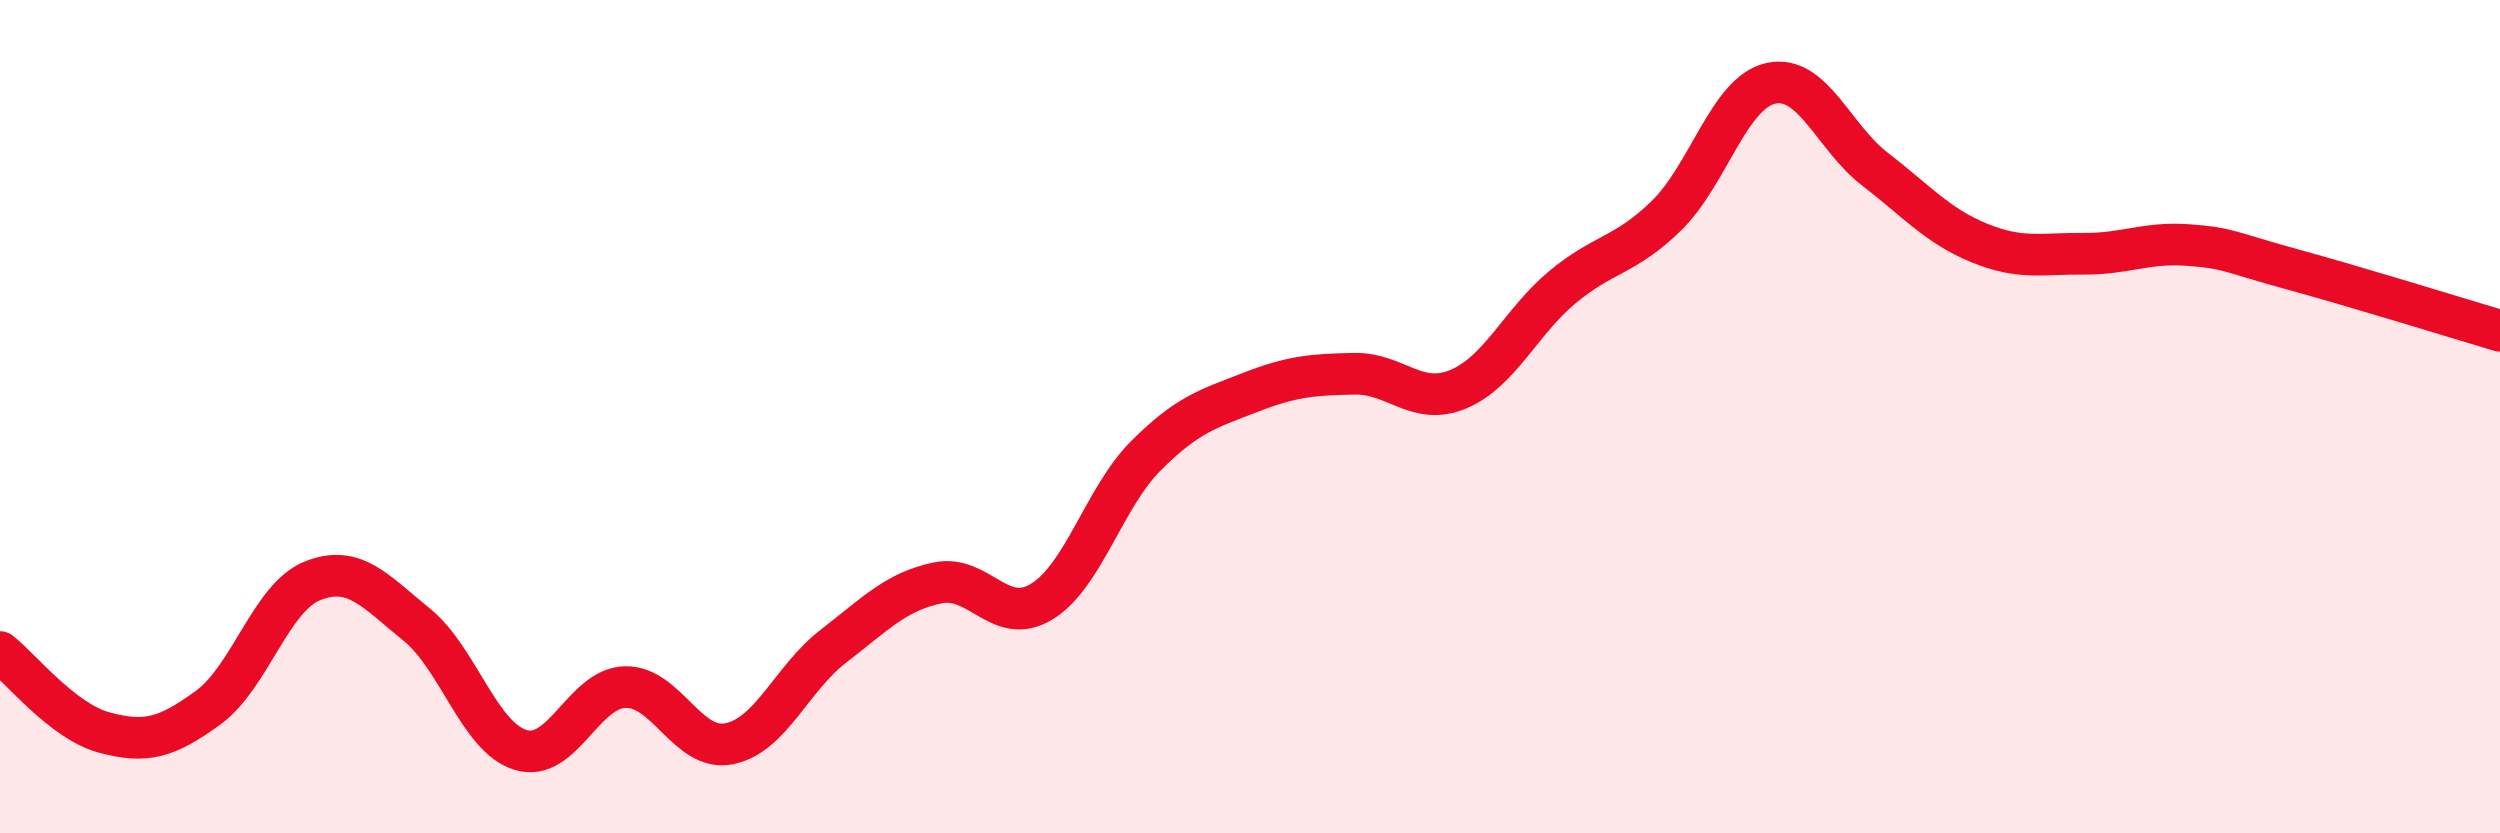
    <svg width="60" height="20" viewBox="0 0 60 20" xmlns="http://www.w3.org/2000/svg">
      <path
        d="M 0,15.65 C 0.5,16.04 1.5,17.31 2.5,17.58 C 3.5,17.85 4,17.71 5,16.98 C 6,16.25 6.5,14.34 7.5,13.94 C 8.5,13.54 9,14.18 10,14.99 C 11,15.8 11.5,17.7 12.5,18 C 13.5,18.3 14,16.52 15,16.49 C 16,16.46 16.5,18.05 17.5,17.85 C 18.5,17.65 19,16.28 20,15.51 C 21,14.74 21.5,14.2 22.5,13.99 C 23.5,13.78 24,15.05 25,14.44 C 26,13.83 26.5,11.94 27.5,10.94 C 28.5,9.94 29,9.81 30,9.42 C 31,9.03 31.5,8.99 32.5,8.97 C 33.5,8.95 34,9.76 35,9.34 C 36,8.92 36.5,7.72 37.5,6.89 C 38.5,6.06 39,6.15 40,5.17 C 41,4.19 41.5,2.22 42.5,2 C 43.5,1.78 44,3.29 45,4.06 C 46,4.83 46.5,5.42 47.5,5.83 C 48.5,6.24 49,6.08 50,6.09 C 51,6.1 51.5,5.81 52.5,5.88 C 53.5,5.95 53.5,6.05 55,6.46 C 56.5,6.87 59,7.64 60,7.94L60 20L0 20Z"
        fill="#EB0A25"
        opacity="0.1"
        stroke-linecap="round"
        stroke-linejoin="round"
      />
      <path
        d="M 0,15.65 C 0.5,16.04 1.5,17.31 2.5,17.58 C 3.5,17.85 4,17.71 5,16.98 C 6,16.25 6.5,14.34 7.5,13.94 C 8.5,13.54 9,14.18 10,14.99 C 11,15.8 11.5,17.7 12.5,18 C 13.5,18.3 14,16.52 15,16.49 C 16,16.46 16.5,18.05 17.5,17.85 C 18.5,17.65 19,16.28 20,15.51 C 21,14.74 21.5,14.2 22.5,13.99 C 23.5,13.78 24,15.05 25,14.44 C 26,13.83 26.5,11.94 27.5,10.94 C 28.5,9.94 29,9.81 30,9.42 C 31,9.03 31.5,8.99 32.5,8.97 C 33.5,8.95 34,9.76 35,9.34 C 36,8.92 36.5,7.72 37.5,6.89 C 38.5,6.06 39,6.15 40,5.17 C 41,4.19 41.5,2.22 42.5,2 C 43.5,1.78 44,3.29 45,4.06 C 46,4.83 46.5,5.42 47.5,5.83 C 48.5,6.24 49,6.08 50,6.09 C 51,6.1 51.5,5.81 52.5,5.88 C 53.5,5.95 53.5,6.05 55,6.46 C 56.5,6.87 59,7.64 60,7.94"
        stroke="#EB0A25"
        stroke-width="1"
        fill="none"
        stroke-linecap="round"
        stroke-linejoin="round"
      />
    </svg>
  